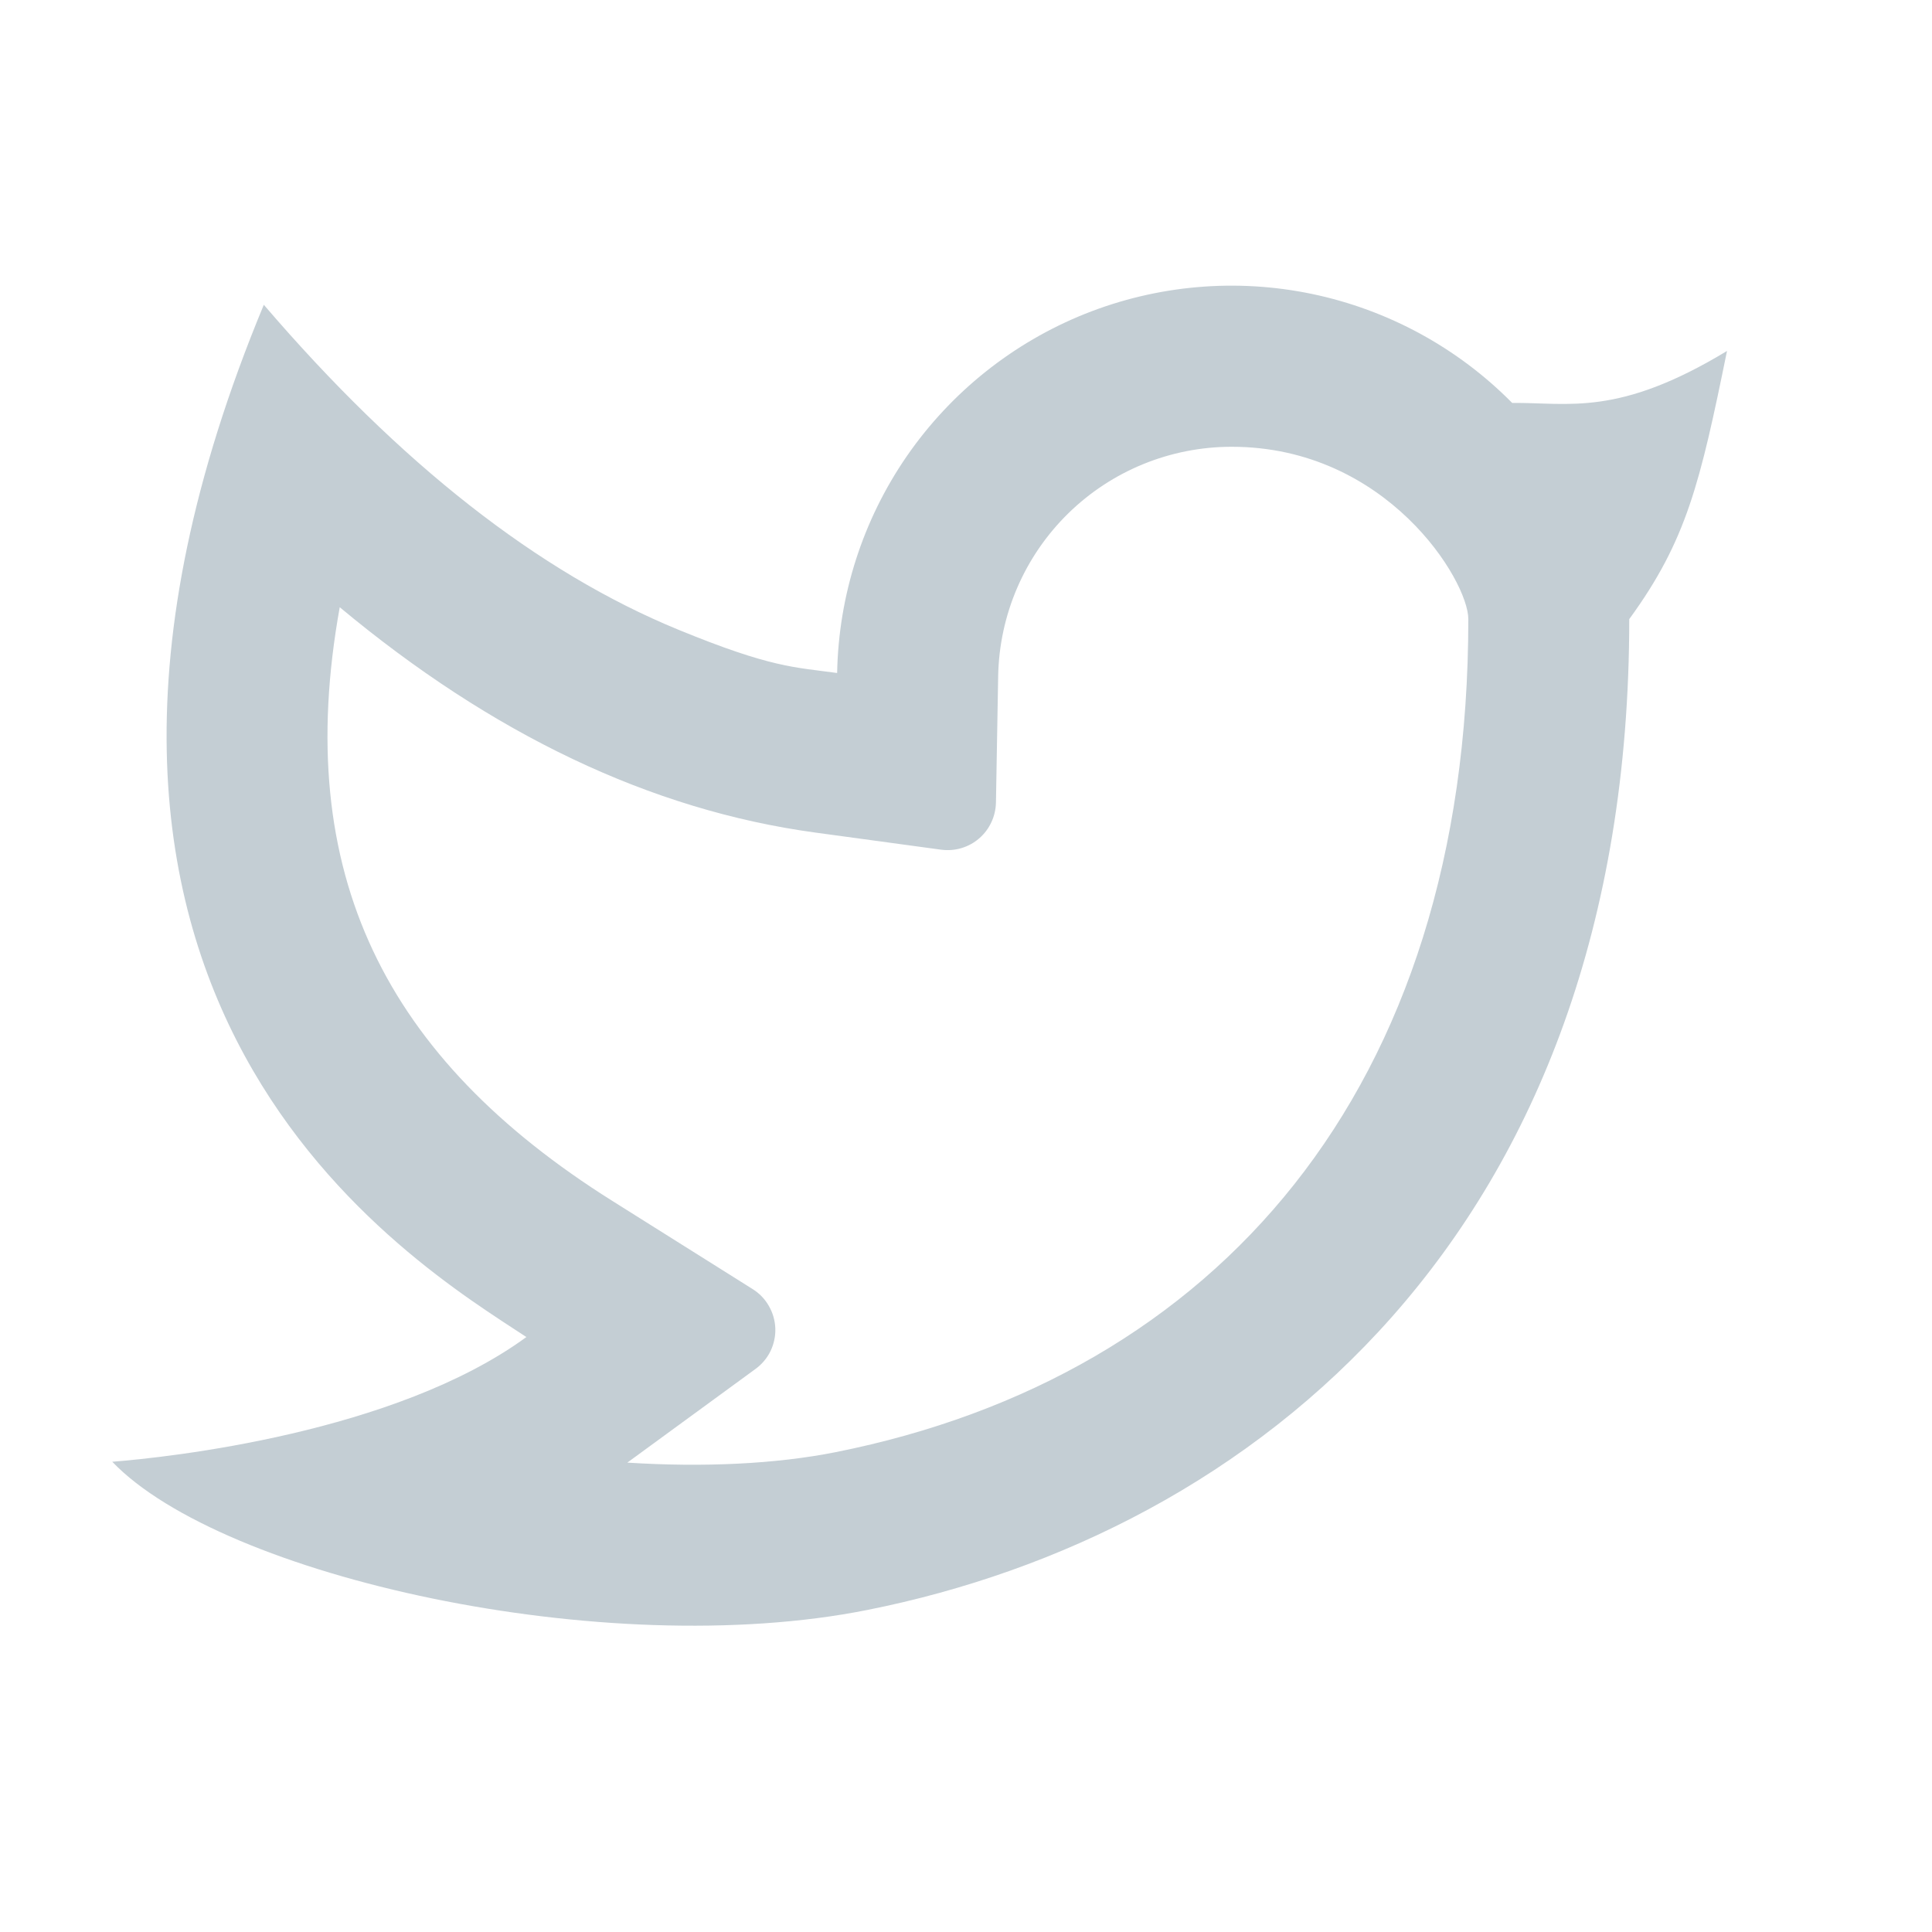 <svg width="20" height="20" viewBox="0 0 20 20" fill="none" xmlns="http://www.w3.org/2000/svg">
<g clip-path="url(#clip0_2527_959)">
<path d="M12.75 4.625C12.116 4.625 11.508 4.873 11.056 5.317C10.604 5.761 10.345 6.364 10.333 6.997L10.31 8.31C10.308 8.38 10.292 8.45 10.262 8.513C10.232 8.577 10.189 8.634 10.135 8.68C10.082 8.726 10.019 8.76 9.951 8.78C9.884 8.8 9.813 8.805 9.743 8.796L8.442 8.619C6.73 8.386 5.09 7.597 3.517 6.286C3.019 9.045 3.992 10.956 6.336 12.43L7.792 13.345C7.861 13.388 7.919 13.448 7.959 13.519C8 13.59 8.023 13.669 8.026 13.751C8.029 13.833 8.011 13.914 7.976 13.987C7.94 14.061 7.886 14.124 7.82 14.172L6.494 15.141C7.283 15.191 8.032 15.156 8.654 15.032C12.585 14.247 15.2 11.289 15.2 6.409C15.2 6.011 14.356 4.625 12.75 4.625ZM8.666 6.966C8.681 6.163 8.932 5.382 9.388 4.721C9.845 4.06 10.486 3.548 11.232 3.249C11.978 2.951 12.795 2.879 13.582 3.043C14.368 3.207 15.089 3.599 15.654 4.171C16.246 4.166 16.75 4.316 17.878 3.633C17.599 5 17.461 5.593 16.866 6.409C16.866 12.777 12.952 15.874 8.98 16.666C6.257 17.21 2.297 16.317 1.162 15.132C1.74 15.087 4.09 14.835 5.449 13.841C4.3 13.083 -0.275 10.391 2.731 3.155C4.142 4.802 5.573 5.924 7.023 6.519C7.988 6.915 8.225 6.906 8.667 6.967L8.666 6.966Z" fill="#C4CED4"/>
</g>
<defs>
<clipPath id="clip0_2527_959">
<rect width="20" height="20" fill="white"/>
</clipPath>
</defs>
</svg>

